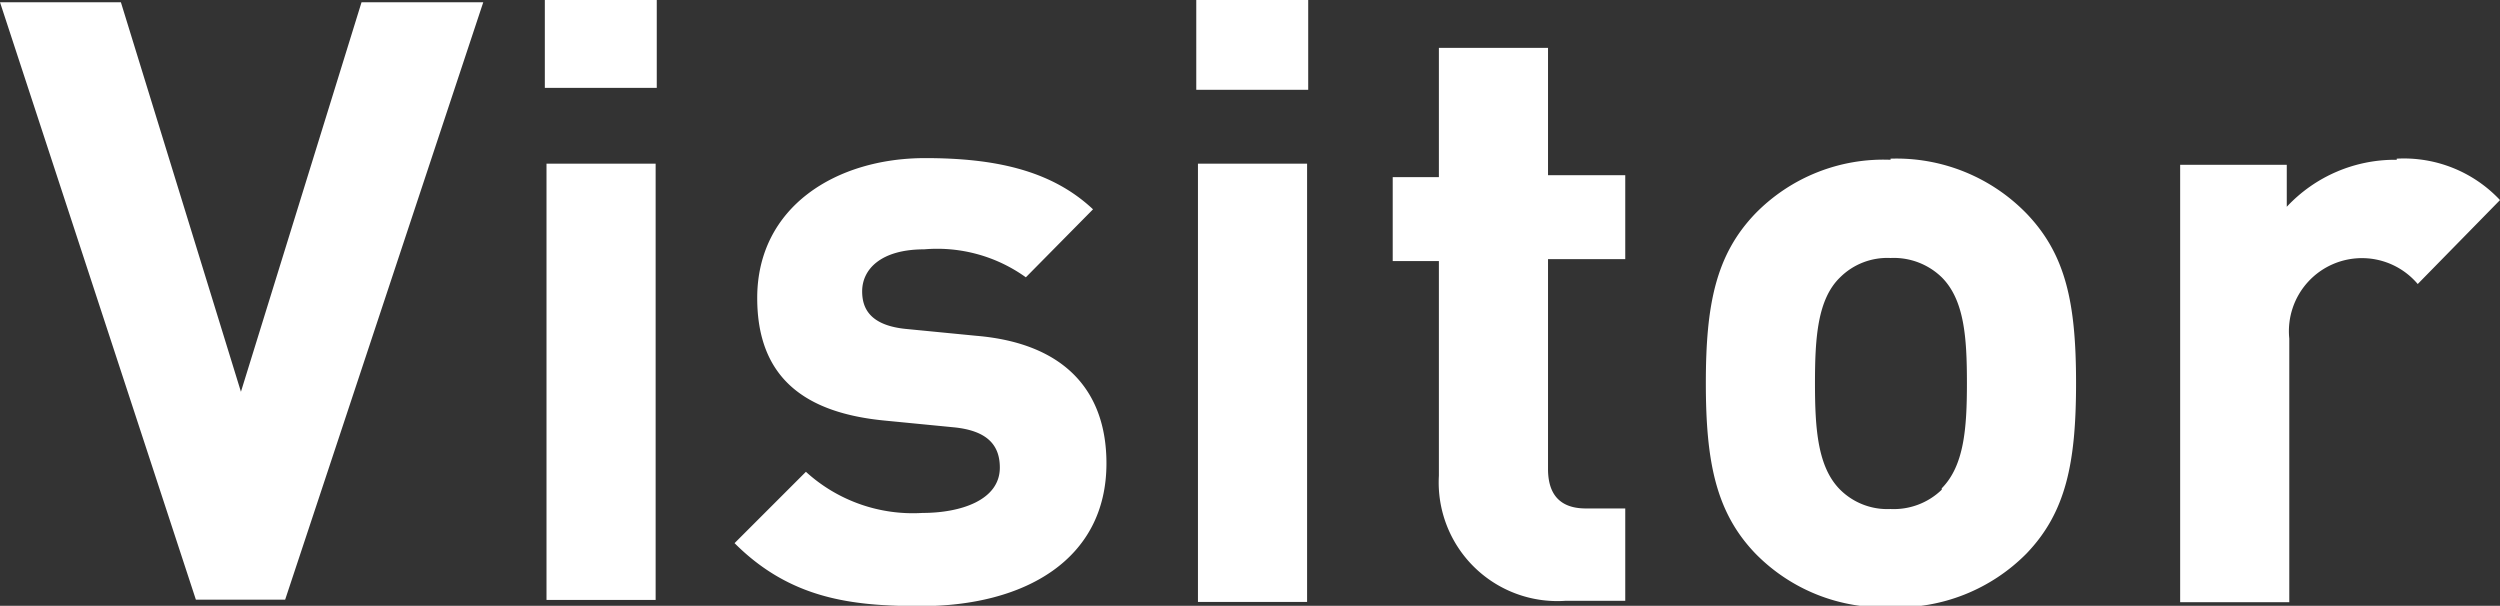 <svg id="レイヤー_1" data-name="レイヤー 1" xmlns="http://www.w3.org/2000/svg" viewBox="0 0 89.34 21.65"><rect x="0" y="0" width="89.34" height="21.65" fill="#333333" stroke="none"/><defs><style>.cls-1{fill:#fff;}</style></defs><title>visitor</title><path class="cls-1" d="M384.42,598l-4.29-13.92h-4.32l7,21.35H386l7.08-21.35h-4.35Zm10.86-10.86h4V584h-4Zm.06,18.3h3.9V589.85h-3.9ZM410.7,596l-2.46-.24c-1.38-.12-1.62-.78-1.62-1.35,0-.78.66-1.5,2.22-1.5a5.43,5.43,0,0,1,3.63,1l2.4-2.43c-1.5-1.41-3.54-1.83-6-1.83-3.18,0-6,1.74-6,5,0,2.88,1.74,4.11,4.56,4.38l2.46.24c1.23.12,1.65.66,1.65,1.44,0,1.17-1.41,1.62-2.76,1.62a5.67,5.67,0,0,1-4.17-1.47l-2.55,2.55c2,2,4.2,2.25,6.66,2.25,3.69,0,6.63-1.65,6.63-5.1C415.35,597.91,413.79,596.26,410.7,596Zm7.92,9.51h3.9V589.85h-3.9Zm-.06-18.3h4V584h-4Zm12.57-1.5h-3.9v4.62h-1.65v3h1.65V601a4.24,4.24,0,0,0,4.53,4.47h2.13v-3.3h-1.41c-.93,0-1.35-.51-1.35-1.41v-7.5h2.76v-3h-2.76Zm12.24,4a6.4,6.4,0,0,0-4.83,1.92c-1.41,1.47-1.77,3.24-1.77,6.06s.36,4.62,1.77,6.09a6.4,6.4,0,0,0,4.83,1.92,6.48,6.48,0,0,0,4.86-1.92c1.41-1.47,1.77-3.24,1.77-6.09s-.36-4.59-1.77-6.06A6.48,6.48,0,0,0,443.37,589.67Zm1.83,11.79a2.46,2.46,0,0,1-1.83.69,2.39,2.39,0,0,1-1.8-.69c-.81-.81-.9-2.19-.9-3.81s.09-3,.9-3.78a2.39,2.39,0,0,1,1.8-.69,2.46,2.46,0,0,1,1.83.69c.81.81.9,2.16.9,3.78S446,600.64,445.2,601.45Zm16.26-11.79a5.29,5.29,0,0,0-3.93,1.68v-1.5h-3.81v15.63h3.9v-9.42a2.61,2.61,0,0,1,4.59-1.95l2.94-3A4.71,4.71,0,0,0,461.46,589.67Z" transform="translate(-375.81 -584)"/></svg>